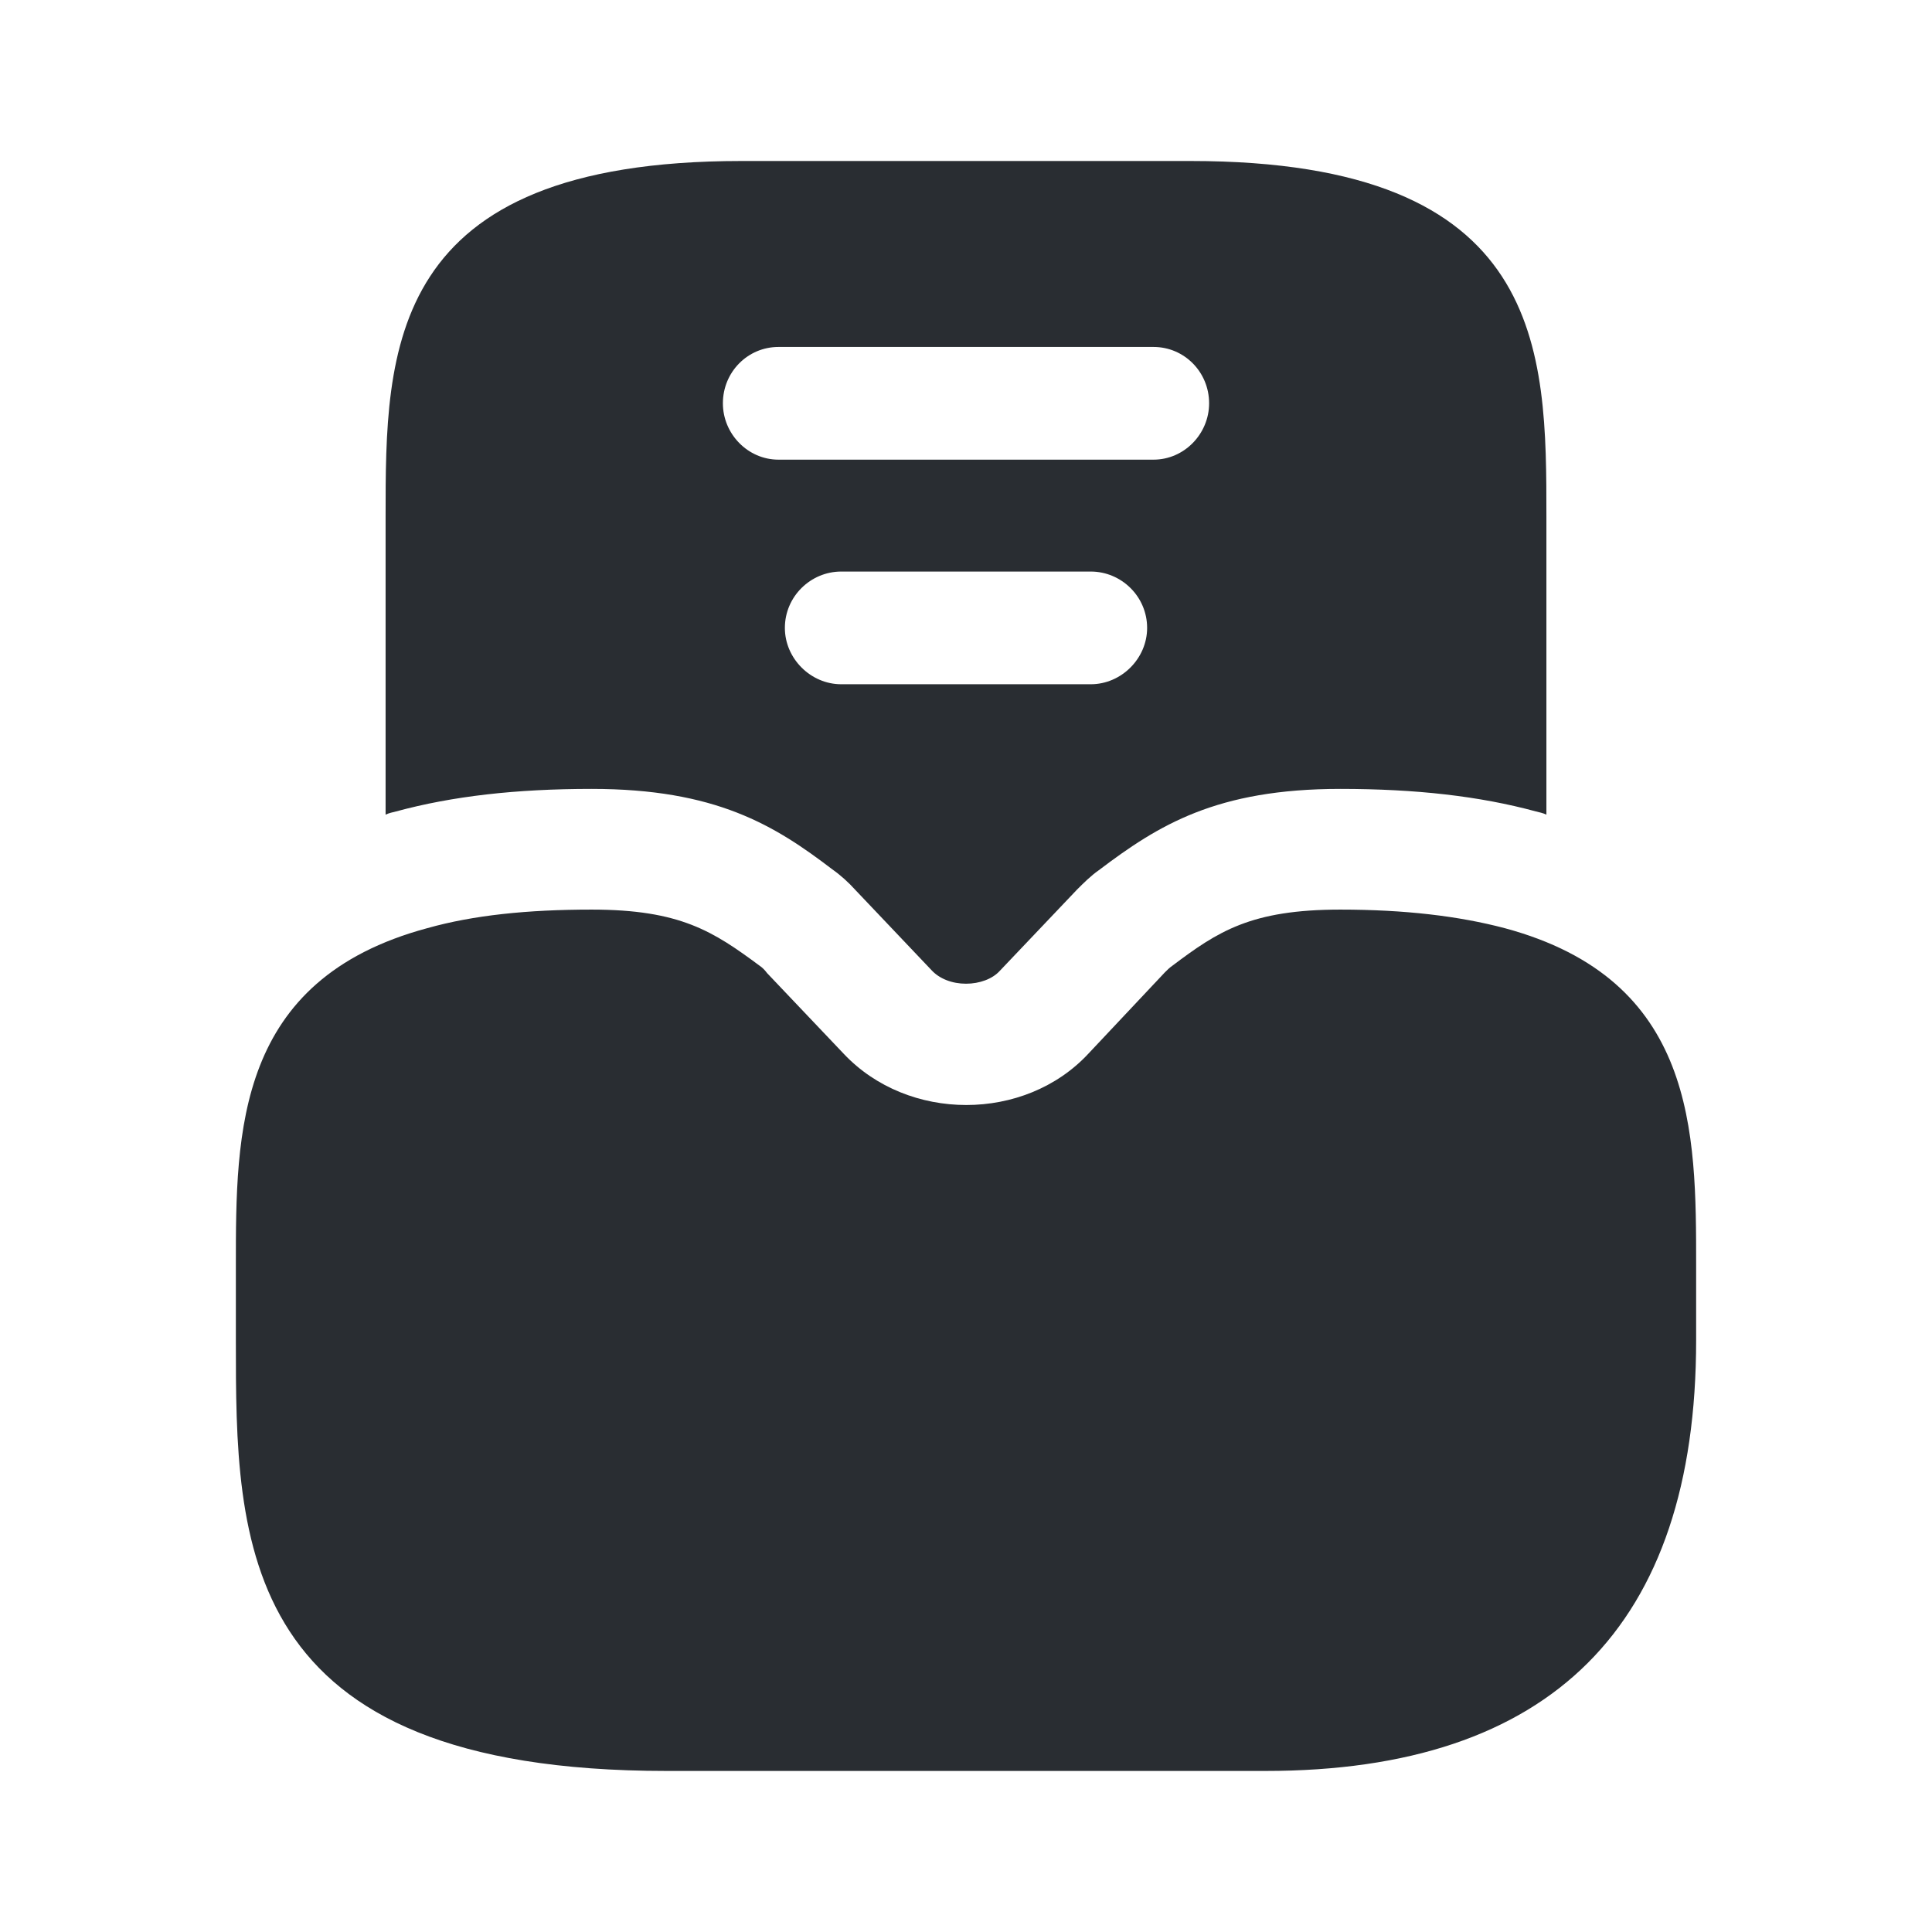 <svg width="36" height="36" viewBox="0 0 36 36" fill="none" xmlns="http://www.w3.org/2000/svg">
<path d="M28.035 17.294C27.18 17.069 26.175 16.949 24.975 16.949C23.31 16.949 22.695 17.354 21.84 17.999C21.795 18.029 21.75 18.074 21.705 18.119L20.28 19.634C19.095 20.909 16.92 20.909 15.72 19.634L14.295 18.134C14.25 18.074 14.205 18.029 14.16 17.999C13.29 17.354 12.675 16.949 11.025 16.949C9.825 16.949 8.82 17.054 7.965 17.294C4.395 18.254 4.395 21.089 4.395 23.579V24.974C4.395 28.739 4.395 32.999 12.42 32.999H23.58C28.905 32.999 31.605 30.299 31.605 24.974V23.579C31.605 21.089 31.605 18.254 28.035 17.294Z" fill="#292D32"/>
<path d="M22.185 3H13.815C7.185 3 7.185 6.525 7.185 9.63V15.18C7.245 15.15 7.32 15.135 7.38 15.12C8.43 14.835 9.615 14.7 11.025 14.7C13.335 14.7 14.43 15.375 15.51 16.2C15.66 16.305 15.81 16.44 15.945 16.59L17.355 18.075C17.505 18.24 17.745 18.33 18 18.33C18.255 18.33 18.495 18.24 18.63 18.09L20.07 16.575C20.19 16.455 20.325 16.32 20.475 16.215C21.585 15.375 22.665 14.7 24.975 14.7C26.385 14.7 27.57 14.835 28.62 15.12C28.68 15.135 28.755 15.15 28.815 15.18V9.63C28.815 6.525 28.815 3 22.185 3ZM20.325 12.75H15.675C15.105 12.75 14.625 12.27 14.625 11.7C14.625 11.115 15.105 10.65 15.675 10.65H20.325C20.895 10.65 21.375 11.115 21.375 11.7C21.375 12.27 20.895 12.75 20.325 12.75ZM21.495 8.565H14.505C13.935 8.565 13.47 8.085 13.47 7.515C13.47 6.93 13.935 6.465 14.505 6.465H21.495C22.065 6.465 22.53 6.93 22.53 7.515C22.53 8.085 22.065 8.565 21.495 8.565Z" fill="#292D32"/>
</svg>
